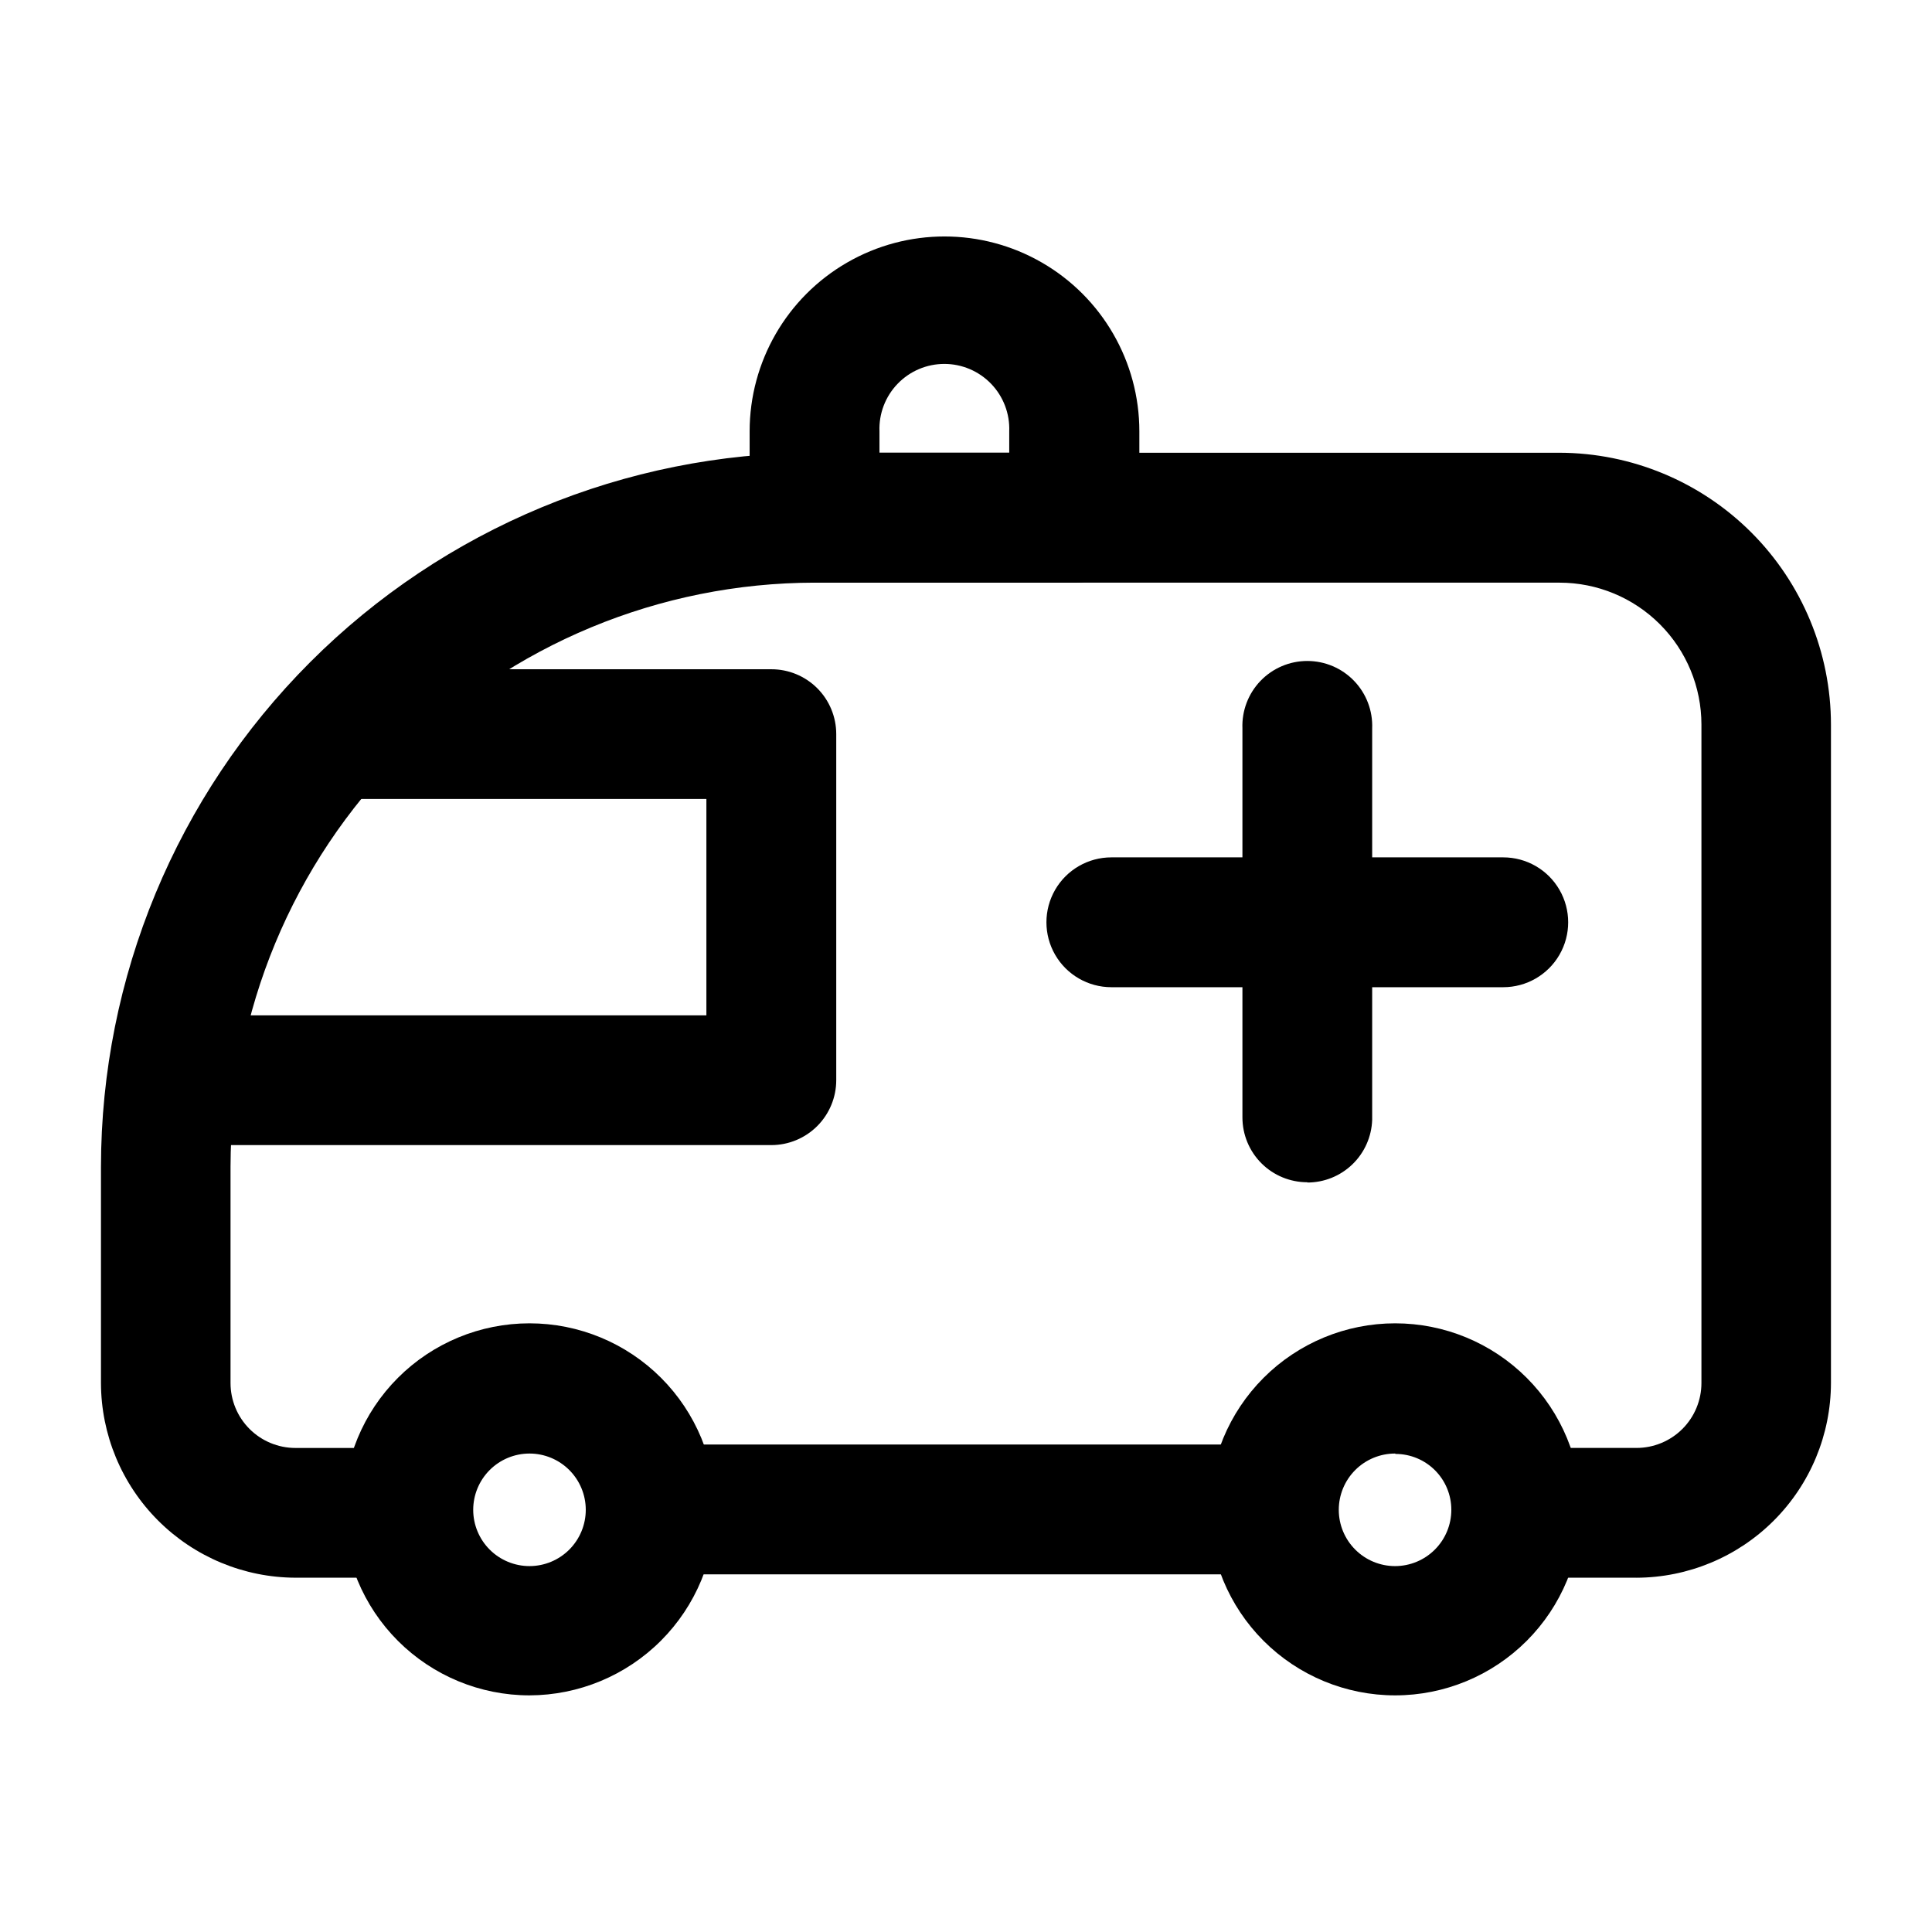 <?xml version="1.0" encoding="UTF-8"?>
<!-- Uploaded to: SVG Repo, www.svgrepo.com, Generator: SVG Repo Mixer Tools -->
<svg fill="#000000" width="800px" height="800px" version="1.1" viewBox="144 144 512 512" xmlns="http://www.w3.org/2000/svg">
 <g>
  <path d="m478.87 561.22h-155c-6.144 0-11.824-3.281-14.898-8.605-3.074-5.32-3.074-11.879 0-17.203 3.074-5.324 8.754-8.602 14.898-8.602h155c6.144 0 11.824 3.277 14.898 8.602 3.074 5.324 3.074 11.883 0 17.203-3.074 5.324-8.754 8.605-14.898 8.605z"/>
  <path d="m428.66 298.41h-68.793c-4.562 0.004-8.938-1.801-12.164-5.023-3.231-3.223-5.043-7.598-5.043-12.156v-22.926c0-18.449 9.844-35.496 25.82-44.719 15.977-9.227 35.664-9.227 51.641 0 15.977 9.223 25.82 26.27 25.82 44.719v22.926c0 4.574-1.824 8.957-5.066 12.184-3.242 3.223-7.641 5.023-12.215 4.996zm-51.59-34.438h34.387v-5.668c0.18-4.672-1.555-9.219-4.797-12.586-3.242-3.371-7.719-5.277-12.395-5.277-4.68 0-9.156 1.906-12.398 5.277-3.242 3.367-4.977 7.914-4.797 12.586z"/>
  <path d="m577.69 562.1h-22.922c-4.676 0.18-9.219-1.551-12.59-4.793-3.371-3.246-5.273-7.723-5.273-12.398s1.902-9.152 5.273-12.395c3.371-3.246 7.914-4.977 12.59-4.797h22.922c4.562 0 8.941-1.812 12.168-5.039 3.227-3.227 5.039-7.606 5.039-12.168v-174.49c0-9.977-3.965-19.543-11.016-26.594-7.055-7.055-16.621-11.016-26.594-11.016h-197.42c-41.031 0.059-80.363 16.383-109.38 45.395-29.012 29.016-45.336 68.344-45.395 109.38v57.332c0 4.562 1.812 8.941 5.039 12.168 3.227 3.227 7.602 5.039 12.164 5.039h22.922c4.676-0.18 9.223 1.551 12.59 4.797 3.371 3.242 5.273 7.719 5.273 12.395s-1.902 9.152-5.273 12.398c-3.367 3.242-7.914 4.973-12.59 4.793h-22.922c-13.664-0.047-26.754-5.496-36.41-15.164-9.656-9.664-15.098-22.762-15.129-36.426v-57.332c0.047-50.148 19.98-98.23 55.434-133.7 35.449-35.469 83.523-55.43 133.67-55.504h197.42c19.086 0.043 37.375 7.648 50.863 21.152 13.484 13.504 21.066 31.809 21.078 50.895v174.5-0.004c-0.031 13.664-5.473 26.762-15.129 36.426-9.656 9.668-22.746 15.117-36.41 15.164z"/>
  <path d="m284.32 593.29c-13.074 0-25.613-5.195-34.859-14.438-9.246-9.246-14.438-21.785-14.438-34.859s5.191-25.613 14.438-34.859 21.785-14.438 34.859-14.438 25.613 5.191 34.859 14.438 14.438 21.785 14.438 34.859c-0.031 13.062-5.238 25.582-14.477 34.82-9.238 9.238-21.758 14.441-34.82 14.477zm0-64.086c-3.957 0-7.75 1.574-10.547 4.371-2.797 2.801-4.367 6.594-4.367 10.551 0.004 3.957 1.578 7.75 4.379 10.547 2.801 2.793 6.594 4.363 10.551 4.359 3.957-0.004 7.75-1.582 10.543-4.383 2.793-2.805 4.359-6.602 4.356-10.555-0.008-3.953-1.582-7.738-4.379-10.531-2.797-2.789-6.586-4.359-10.535-4.359zm229.41 64.086c-13.074 0-25.613-5.195-34.859-14.438-9.246-9.246-14.438-21.785-14.438-34.859s5.191-25.613 14.438-34.859 21.785-14.438 34.859-14.438 25.613 5.191 34.859 14.438c9.242 9.246 14.438 21.785 14.438 34.859s-5.195 25.613-14.438 34.859c-9.246 9.242-21.785 14.438-34.859 14.438zm0-64.086c-3.957-0.004-7.758 1.562-10.559 4.356-2.801 2.797-4.379 6.594-4.379 10.551-0.004 3.957 1.566 7.754 4.367 10.551 2.797 2.801 6.594 4.371 10.551 4.371 3.961-0.004 7.754-1.578 10.551-4.383 2.797-2.801 4.363-6.598 4.356-10.555 0-3.922-1.559-7.684-4.332-10.457-2.773-2.773-6.531-4.332-10.453-4.332z"/>
  <path d="m542.38 405.62h-103.86c-6.148 0-11.828-3.281-14.902-8.605-3.07-5.32-3.07-11.879 0-17.203 3.074-5.324 8.754-8.602 14.902-8.602h103.86c6.148 0 11.828 3.277 14.898 8.602 3.074 5.324 3.074 11.883 0 17.203-3.07 5.324-8.75 8.605-14.898 8.605z"/>
  <path d="m490.46 457.31c-4.559 0.004-8.938-1.801-12.164-5.023-3.227-3.223-5.039-7.598-5.039-12.16v-103.1c-0.18-4.676 1.551-9.219 4.793-12.59 3.246-3.371 7.723-5.273 12.398-5.273 4.676 0 9.152 1.902 12.395 5.273 3.246 3.371 4.977 7.914 4.797 12.59v103.73c-0.145 4.457-2.016 8.688-5.223 11.789-3.207 3.106-7.496 4.836-11.957 4.836z"/>
  <path d="m348.41 447.46h-149.03c-4.676 0.18-9.219-1.551-12.59-4.797-3.371-3.242-5.273-7.719-5.273-12.395 0-4.68 1.902-9.152 5.273-12.398 3.371-3.242 7.914-4.973 12.59-4.793h131.82v-57.336h-97.461c-5.988-0.23-11.422-3.555-14.352-8.781-2.93-5.223-2.93-11.598 0-16.824 2.93-5.223 8.363-8.551 14.352-8.777h114.67c4.559-0.008 8.934 1.797 12.164 5.019 3.227 3.223 5.039 7.598 5.039 12.16v91.691c0.008 4.566-1.805 8.949-5.031 12.184-3.227 3.231-7.606 5.047-12.172 5.047z"/>
 </g>
</svg>
